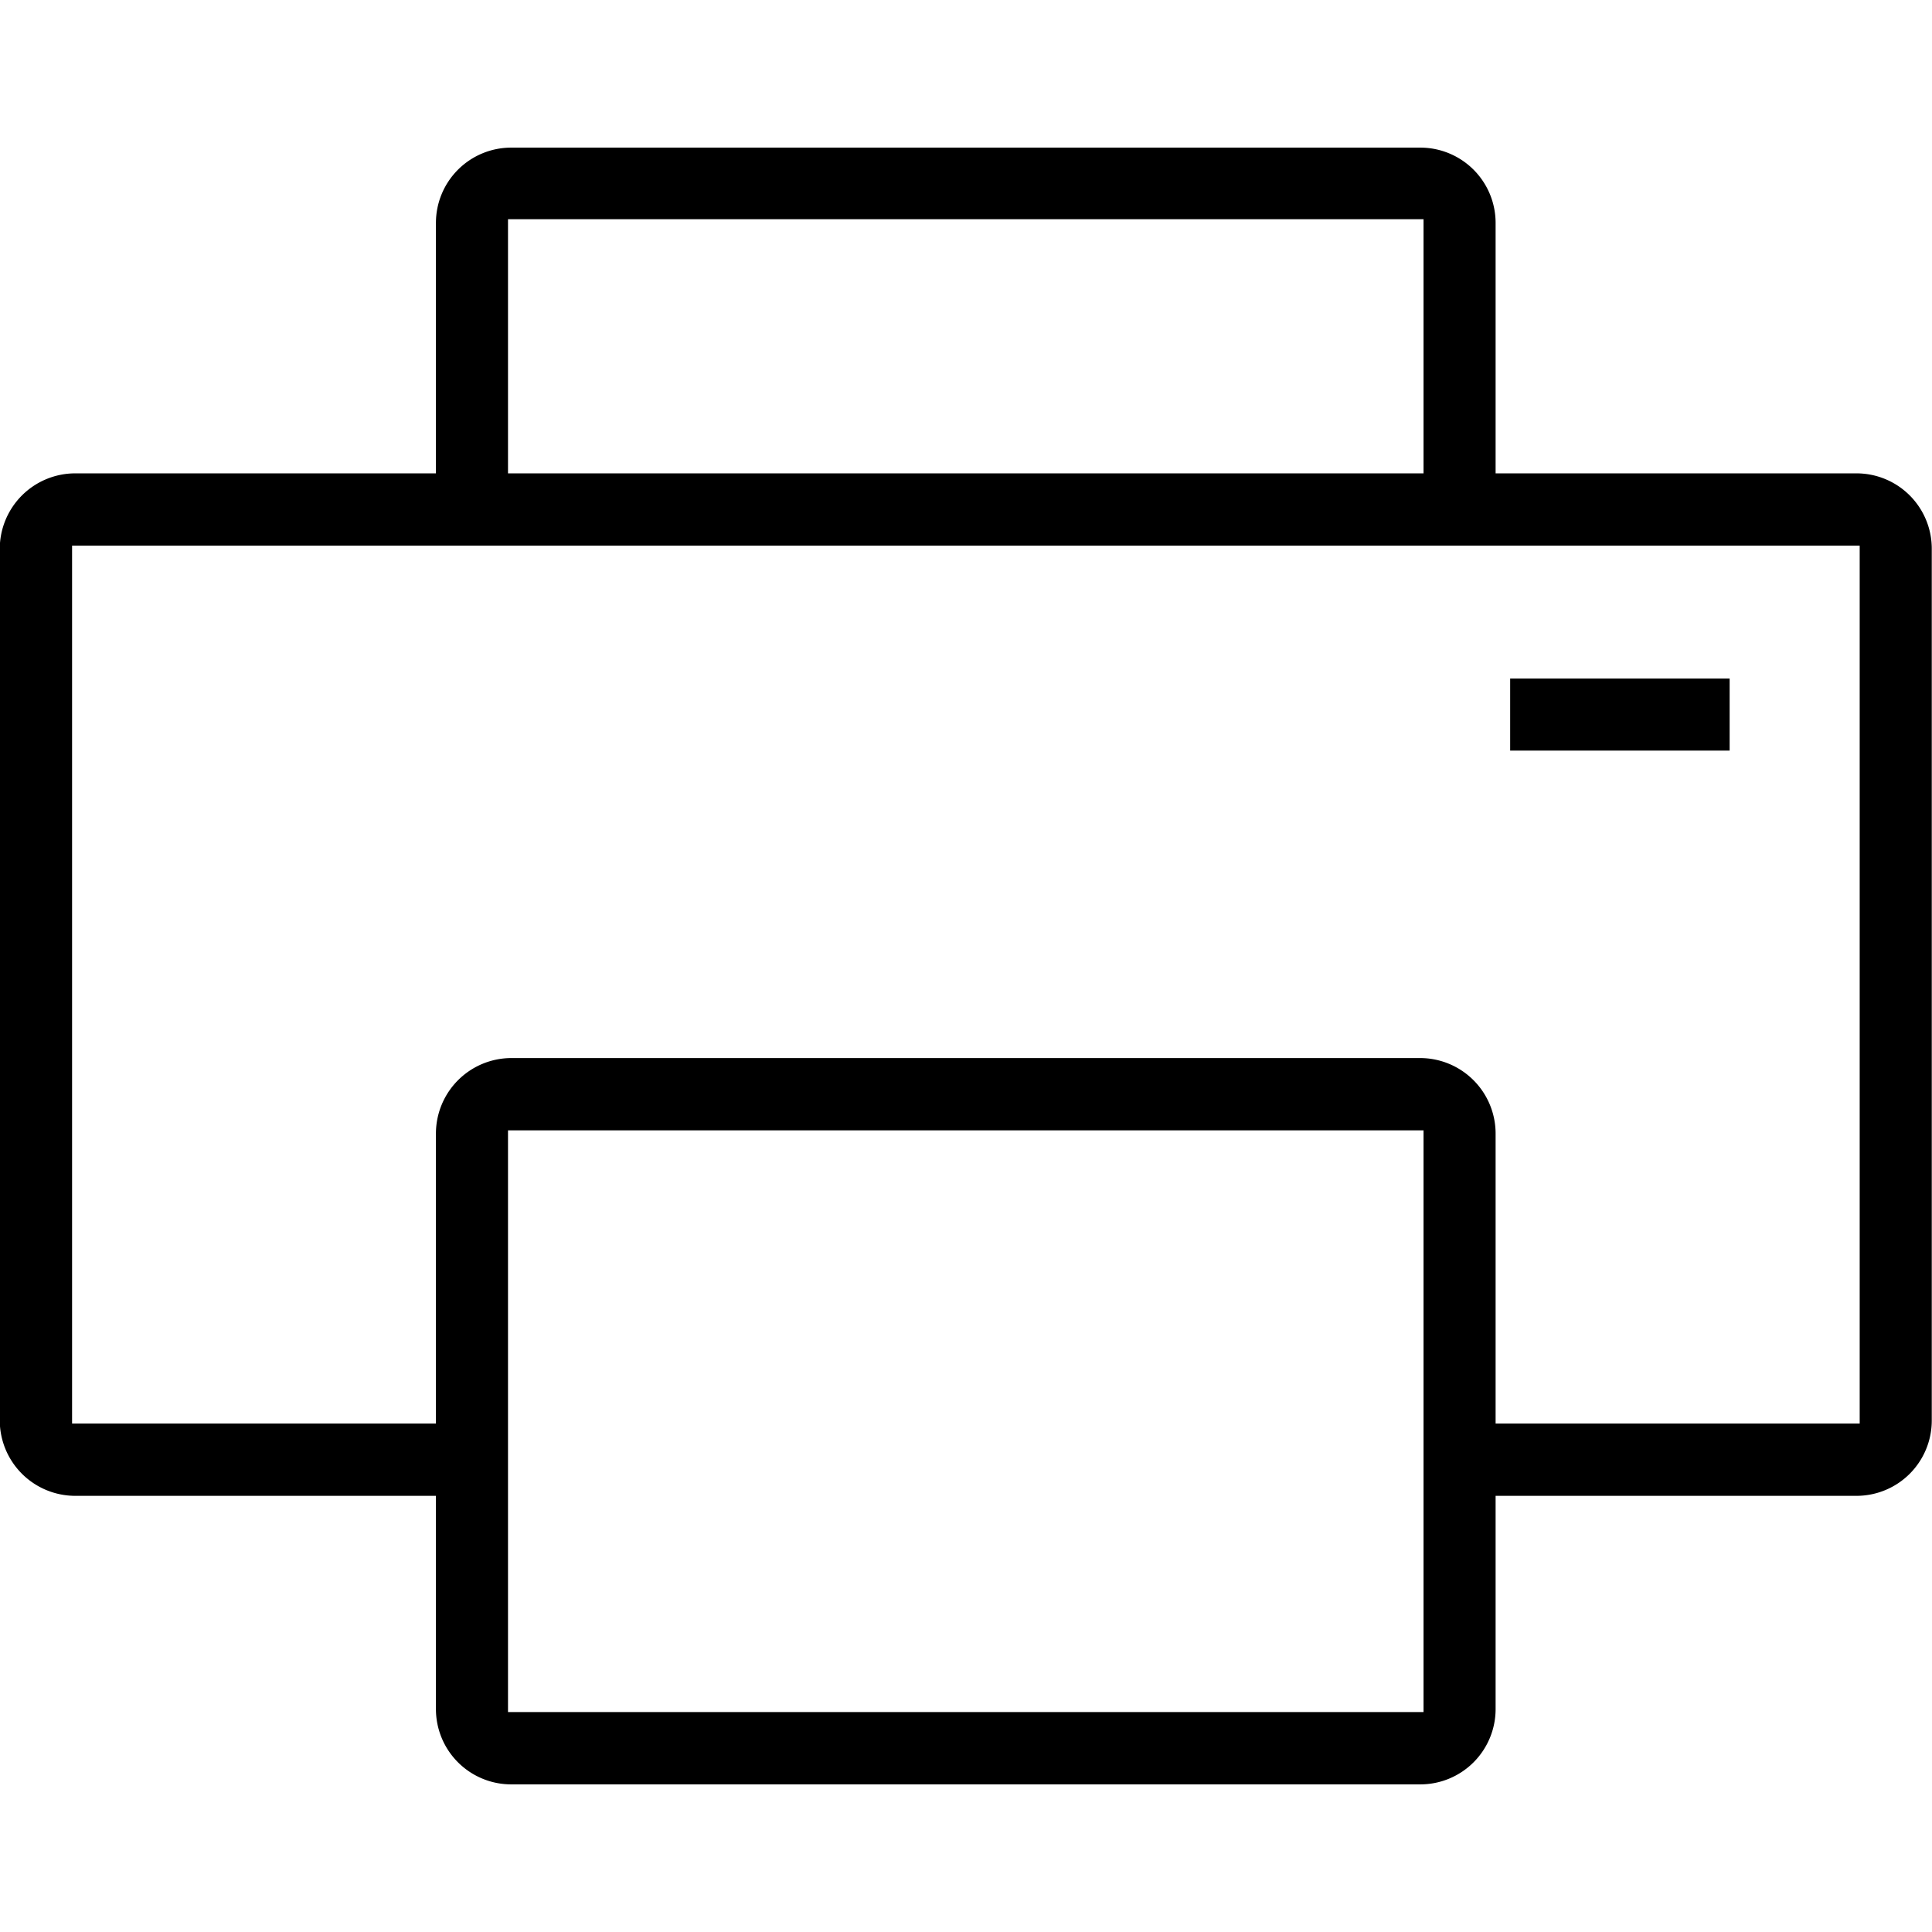 <?xml version="1.0" encoding="UTF-8" standalone="no"?>
<svg
   xmlns:dc="http://purl.org/dc/elements/1.1/"
   xmlns:cc="http://creativecommons.org/ns#"
   xmlns:rdf="http://www.w3.org/1999/02/22-rdf-syntax-ns#"
   xmlns:svg="http://www.w3.org/2000/svg"
   xmlns="http://www.w3.org/2000/svg"
   xmlns:sodipodi="http://sodipodi.sourceforge.net/DTD/sodipodi-0.dtd"
   xmlns:inkscape="http://www.inkscape.org/namespaces/inkscape"
   height="300px"
   width="300px"
   fill="#000000"
   data-name="Layer 1"
   viewBox="0 0 83.63 70.85"
   x="0px"
   y="0px"
   version="1.1"
   id="svg6"
   sodipodi:docname="printer.svg"
   inkscape:version="0.92.2 (5c3e80d, 2017-08-06)">
  <defs
     id="defs10" />
  <sodipodi:namedview
     pagecolor="#ffffff"
     bordercolor="#666666"
     borderopacity="1"
     objecttolerance="10"
     gridtolerance="10"
     guidetolerance="10"
     inkscape:pageopacity="0"
     inkscape:pageshadow="2"
     inkscape:window-width="888"
     inkscape:window-height="480"
     id="namedview8"
     showgrid="false"
     inkscape:zoom="0.78666667"
     inkscape:cx="150"
     inkscape:cy="150"
     inkscape:window-x="0"
     inkscape:window-y="0"
     inkscape:window-maximized="0"
     inkscape:current-layer="svg6" />
  <title
     id="title2">Print</title>
  <path
     d="M25.26,80.75A3.26,3.26,0,0,1,22,77.49V68.26H6.38A3.27,3.27,0,0,1,3.12,65V27.26A3.27,3.27,0,0,1,6.38,24H22V13.16A3.26,3.26,0,0,1,25.26,9.9H64.61a3.26,3.26,0,0,1,3.26,3.26V24H83.49a3.26,3.26,0,0,1,3.26,3.26V65a3.26,3.26,0,0,1-3.26,3.26H67.87v9.23a3.26,3.26,0,0,1-3.26,3.26Zm-.14-3.13H64.75V52.44H25.12ZM64.61,49.31a3.27,3.27,0,0,1,3.26,3.26V65.13H83.63v-38H6.25v38H22V52.57a3.27,3.27,0,0,1,3.26-3.26ZM25.12,24H64.75V13H25.12ZM78,36h-9.5V32.88H78L78,36"
     transform="translate(-3.13 -9.9)"
     id="path4" />
</svg>
